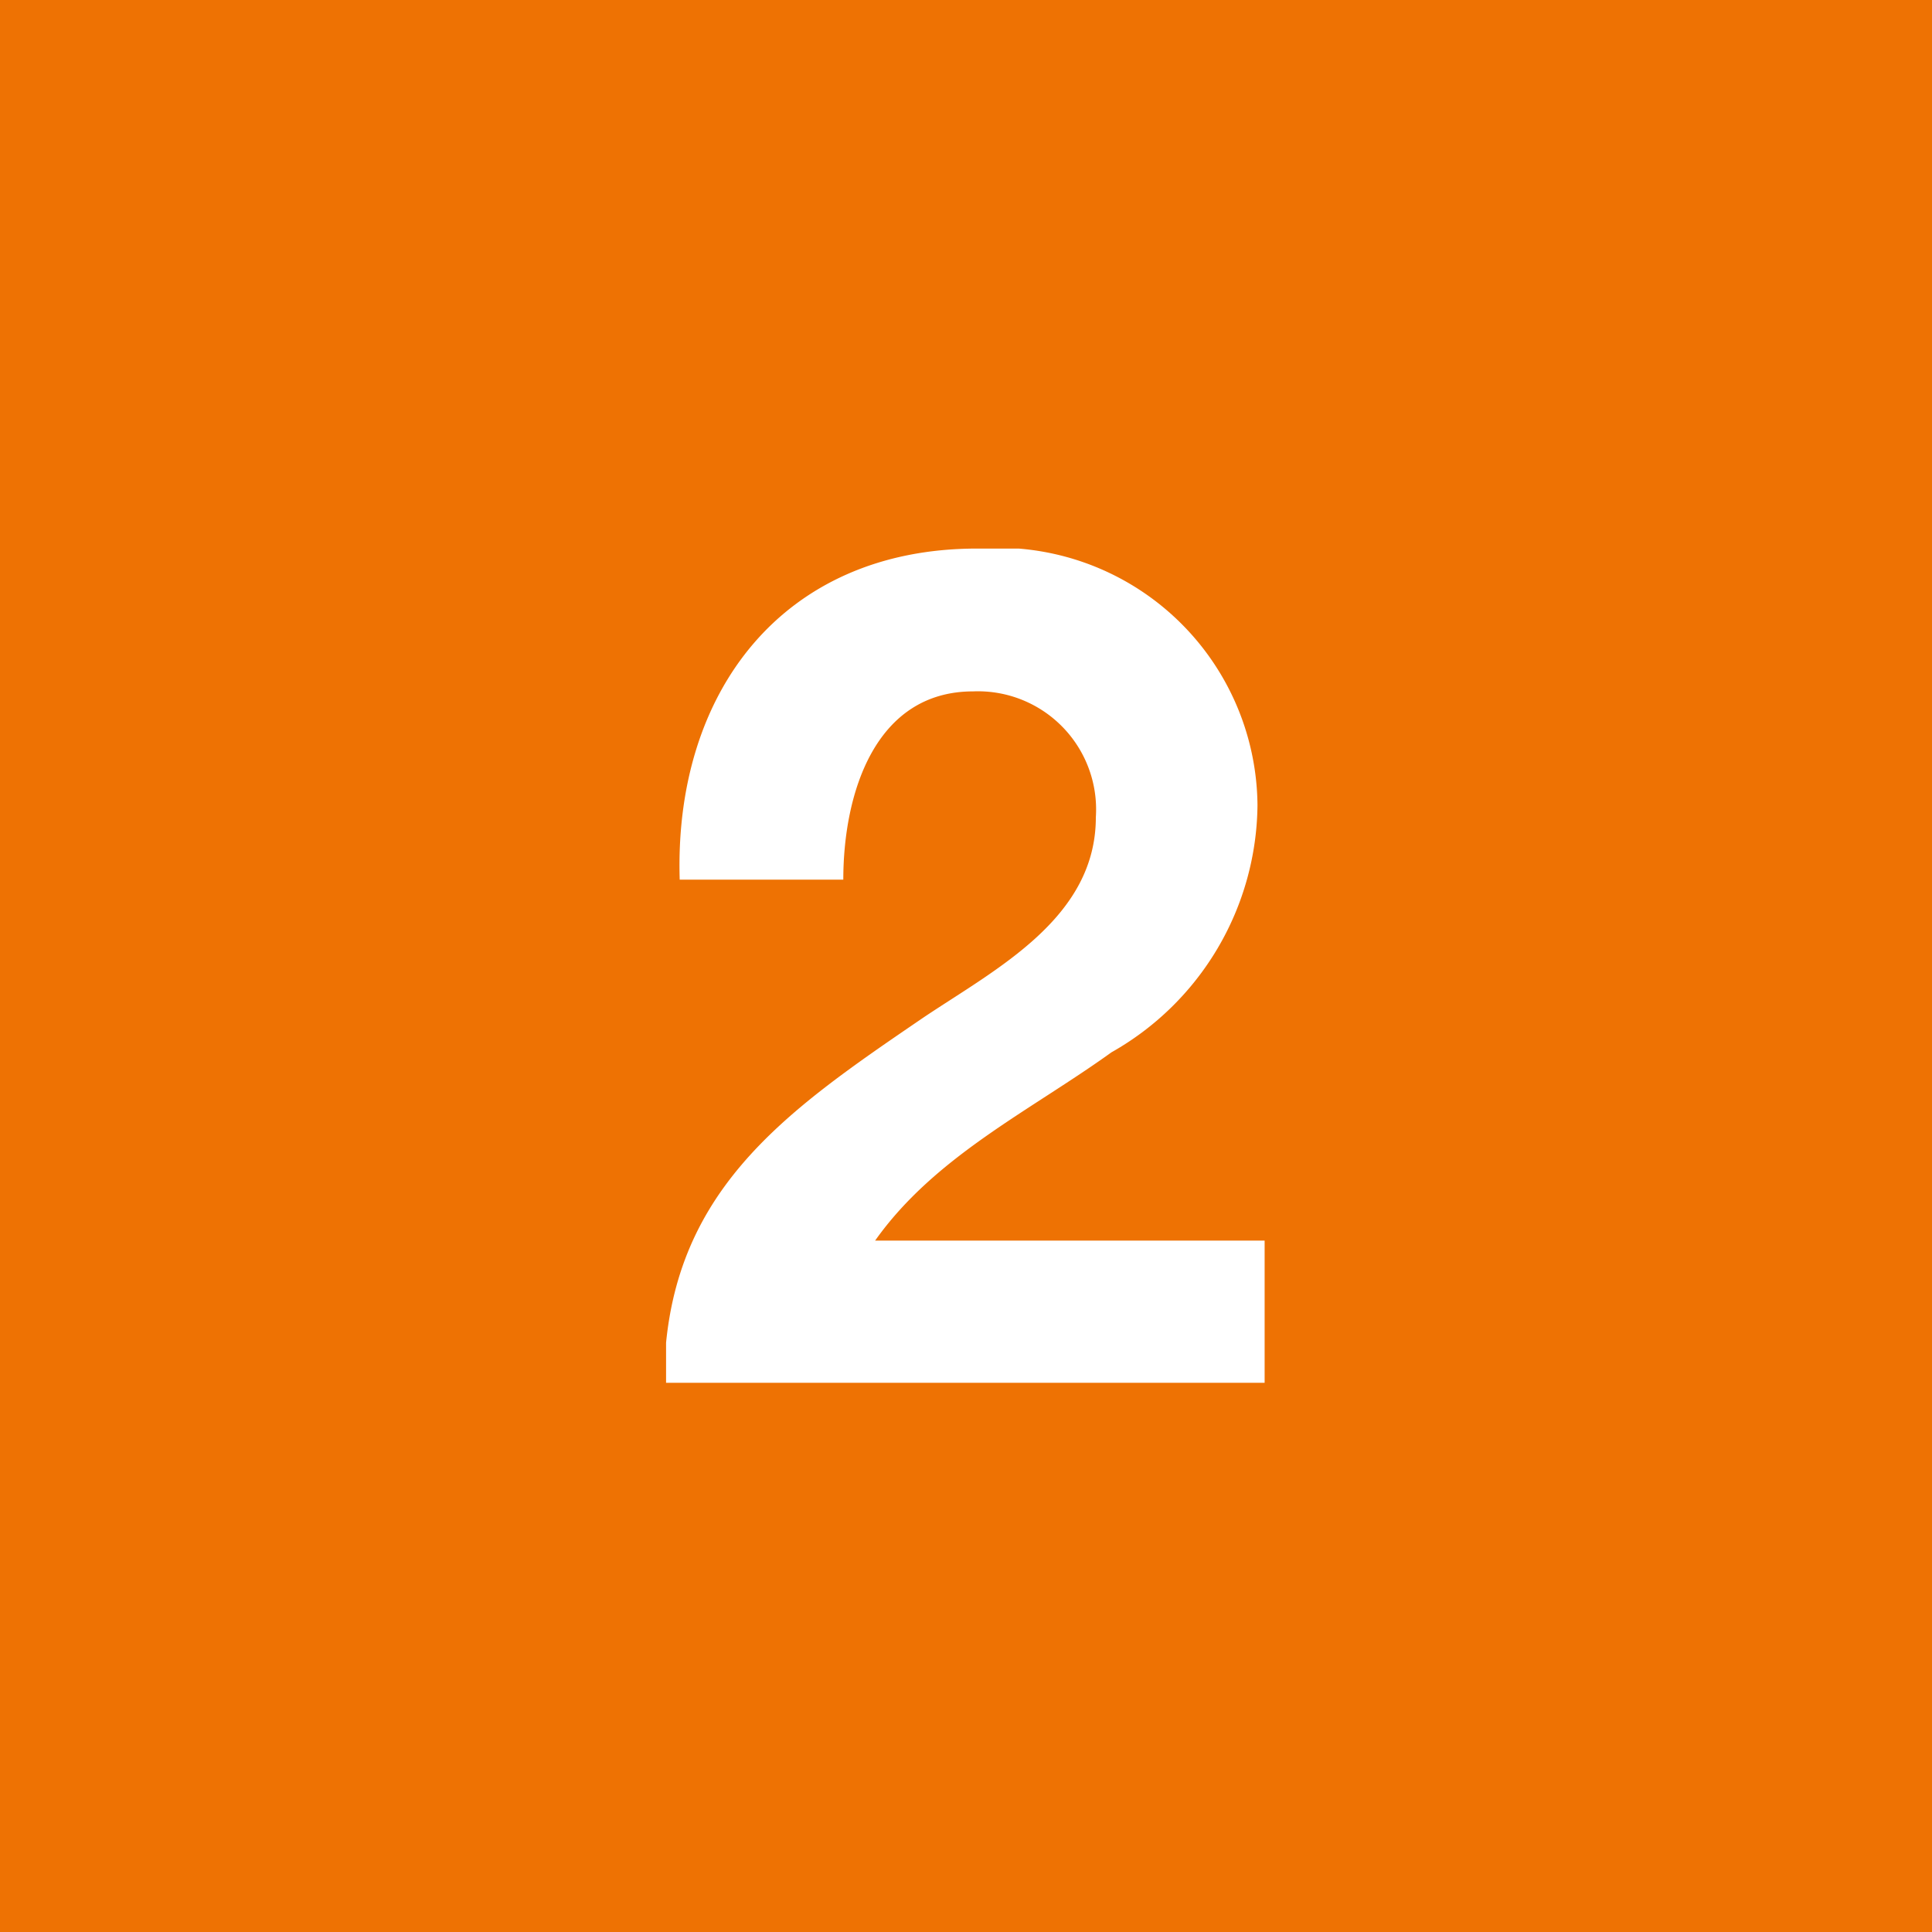 <svg width="640px" height="640px" xmlns="http://www.w3.org/2000/svg" xmlns:xlink="http://www.w3.org/1999/xlink" viewBox="0 0 29.76 29.76"><defs><style>.a{fill:none;}.b{fill:#ee7203;}.c{clip-path:url(#a);}.d{fill:#fff;}</style><clipPath id="a" transform="translate(-585.13 -587.74)"><rect class="a" x="595.39" y="596.19" width="9.25" height="12.85"/></clipPath></defs><rect class="b" width="29.76" height="29.76"/><g class="c"><path class="d" d="M598.12,601.29c0-1.33.49-2.9,2-2.9a1.82,1.82,0,0,1,1.89,1.94c0,1.55-1.53,2.33-2.65,3.08-2.17,1.48-4,2.72-4,5.64h9.25v-2.2h-6c.92-1.3,2.39-2,3.64-2.9a4.42,4.42,0,0,0,2.25-3.81,4,4,0,0,0-4.32-3.95c-3,0-4.67,2.22-4.58,5.1Z" transform="translate(-585.13 -587.74)"/></g></svg>
